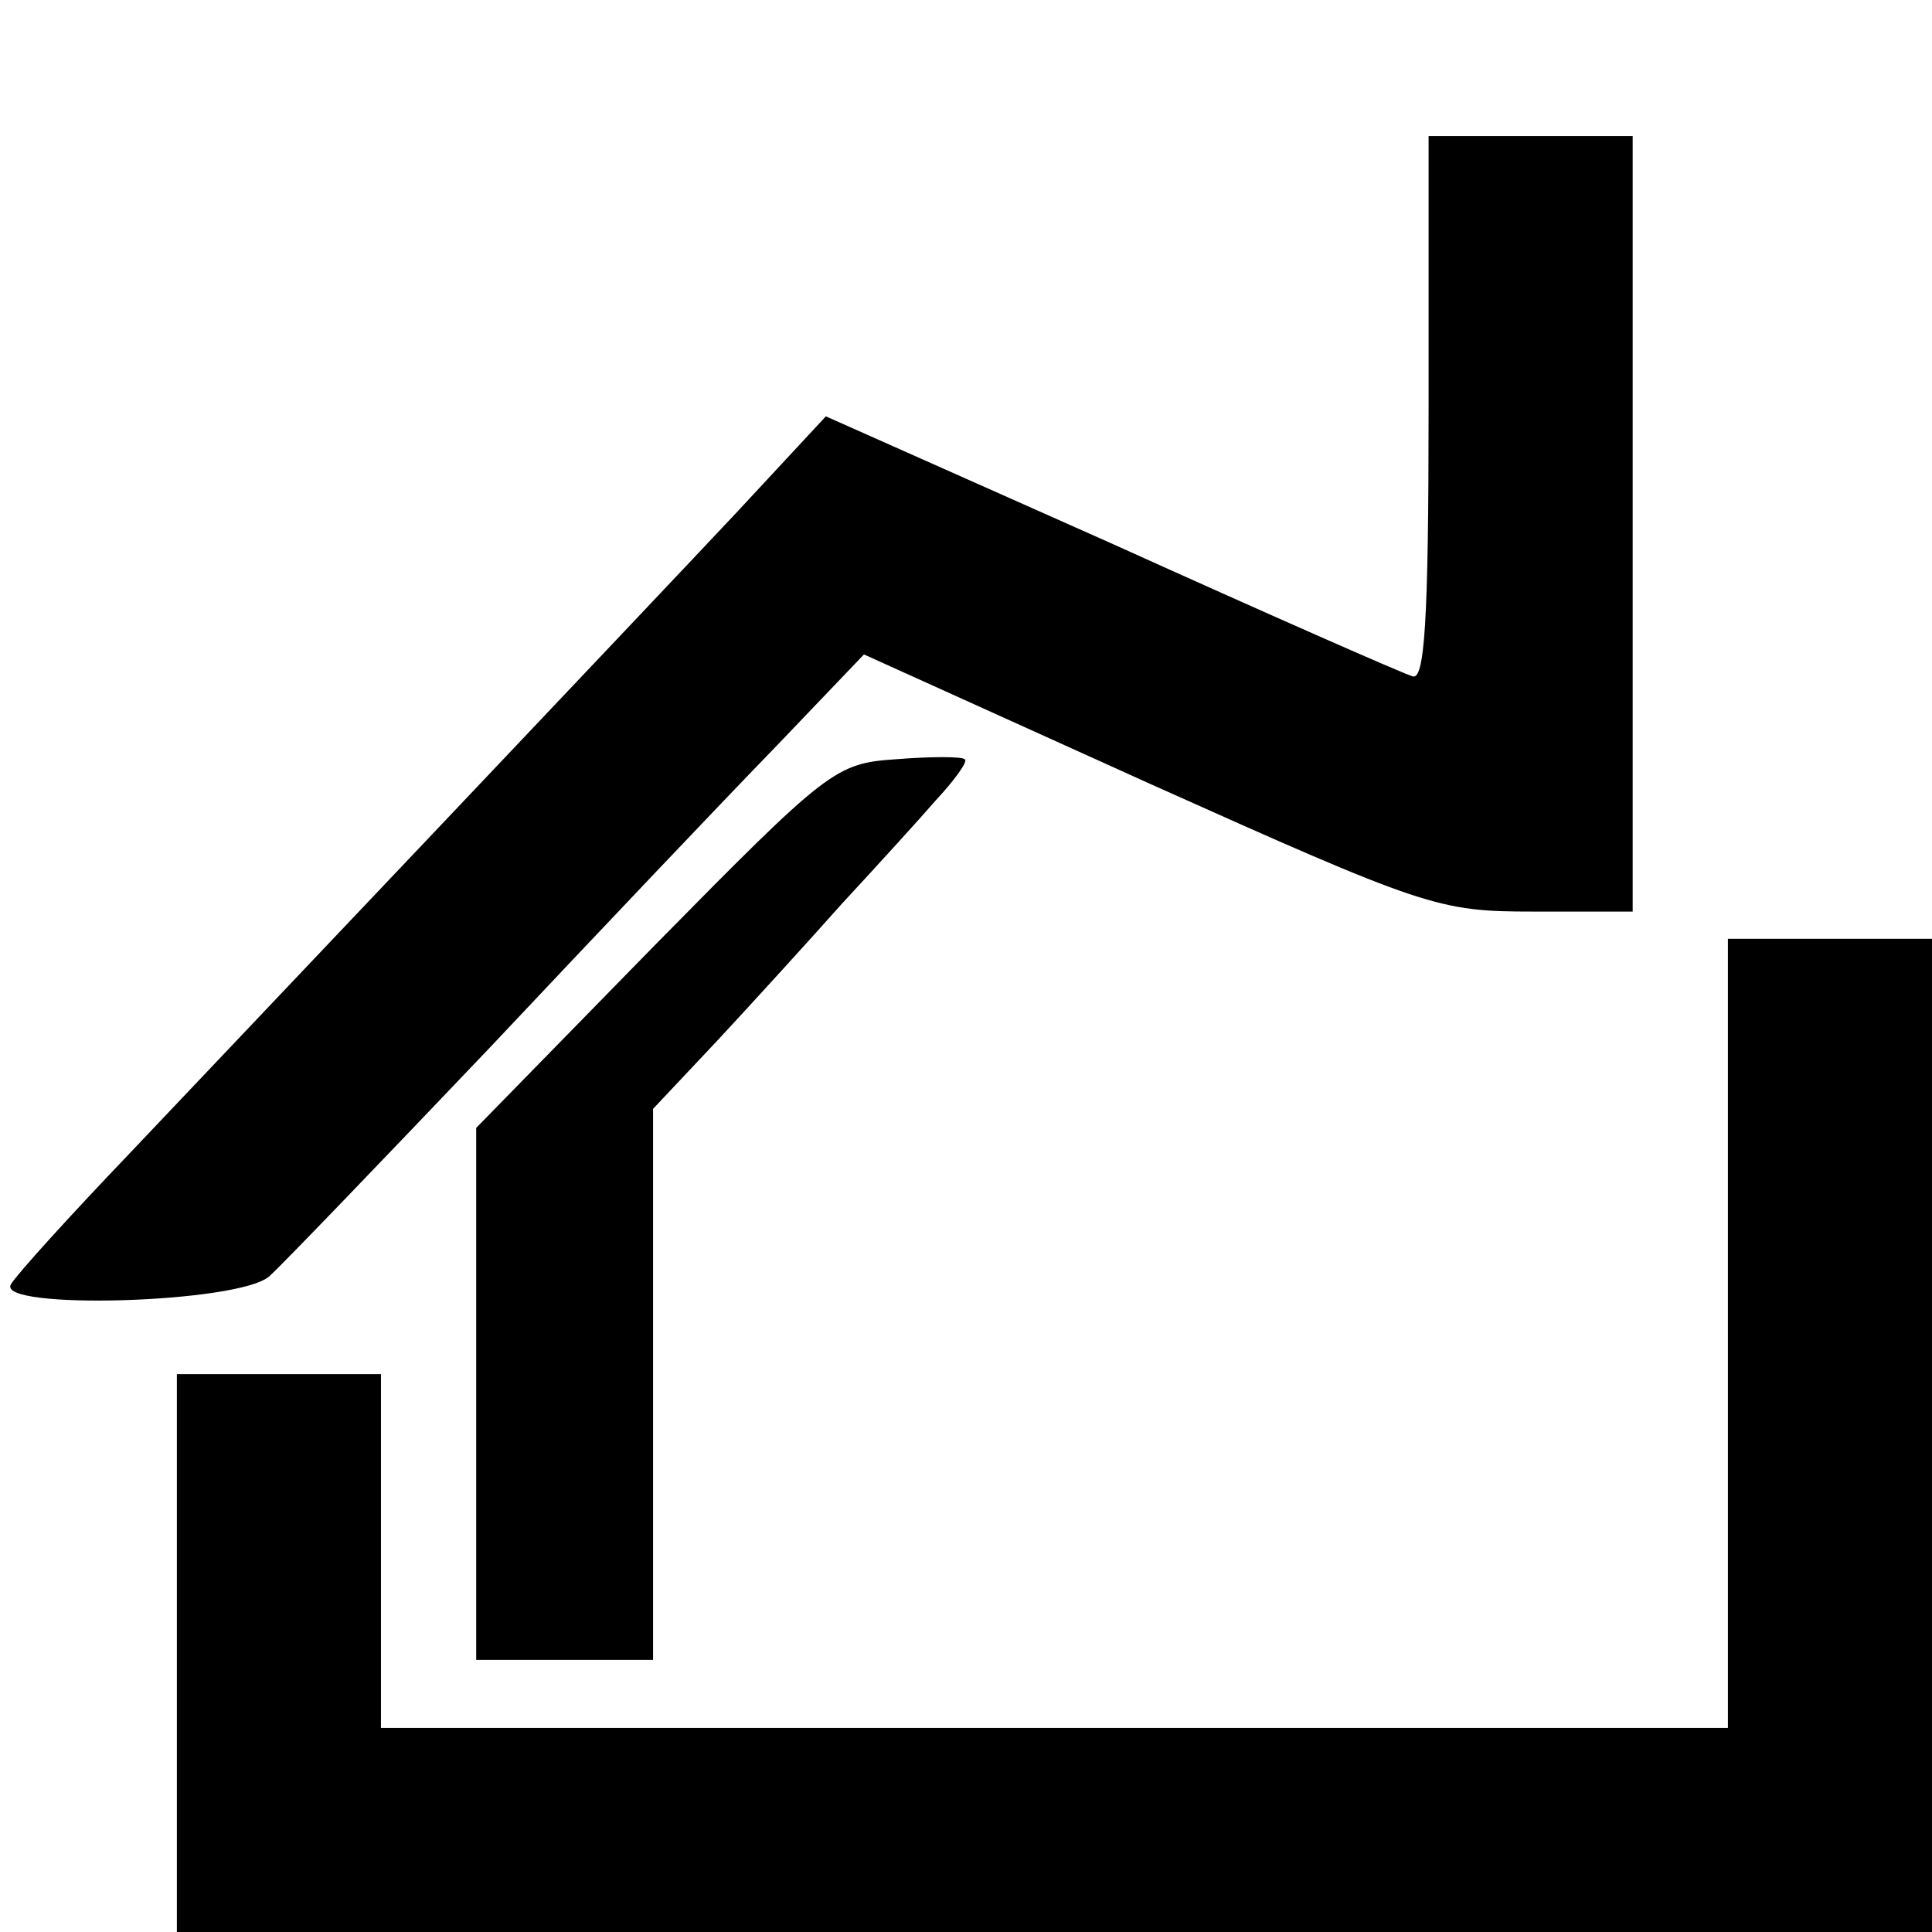 <?xml version="1.0" standalone="no"?>
<!DOCTYPE svg PUBLIC "-//W3C//DTD SVG 20010904//EN"
 "http://www.w3.org/TR/2001/REC-SVG-20010904/DTD/svg10.dtd">
<svg version="1.0" xmlns="http://www.w3.org/2000/svg"
 width="142pt" height="142pt" viewBox="0 0 142 142"
 preserveAspectRatio="xMidYMid meet">
<g transform="translate(0,142) scale(0.1,-0.1)"
fill="#000000" stroke="none">
<path d="M1050 1119 c0 -157 -3 -200 -12 -196 -7 2 -107 46 -222 98 l-209 93
-65 -70 c-78 -83 -336 -355 -447 -472 -44 -46 -83 -89 -87 -96 -11 -19 168
-14 190 6 9 8 82 84 162 168 80 85 174 184 210 221 l65 68 210 -95 c203 -91
212 -94 282 -94 l73 0 0 285 0 285 -75 0 -75 0 0 -201z"/>
<path d="M659 862 c-45 -3 -50 -7 -178 -137 l-131 -134 0 -195 0 -196 65 0 65
0 0 203 0 202 48 51 c26 28 67 73 91 100 25 27 56 61 69 76 14 15 24 29 21 30
-2 2 -25 2 -50 0z"/>
<path d="M1270 440 l0 -290 -495 0 -495 0 0 130 0 130 -75 0 -75 0 0 -205 0
-205 645 0 645 0 0 365 0 365 -75 0 -75 0 0 -290z"/>
</g>
</svg>
